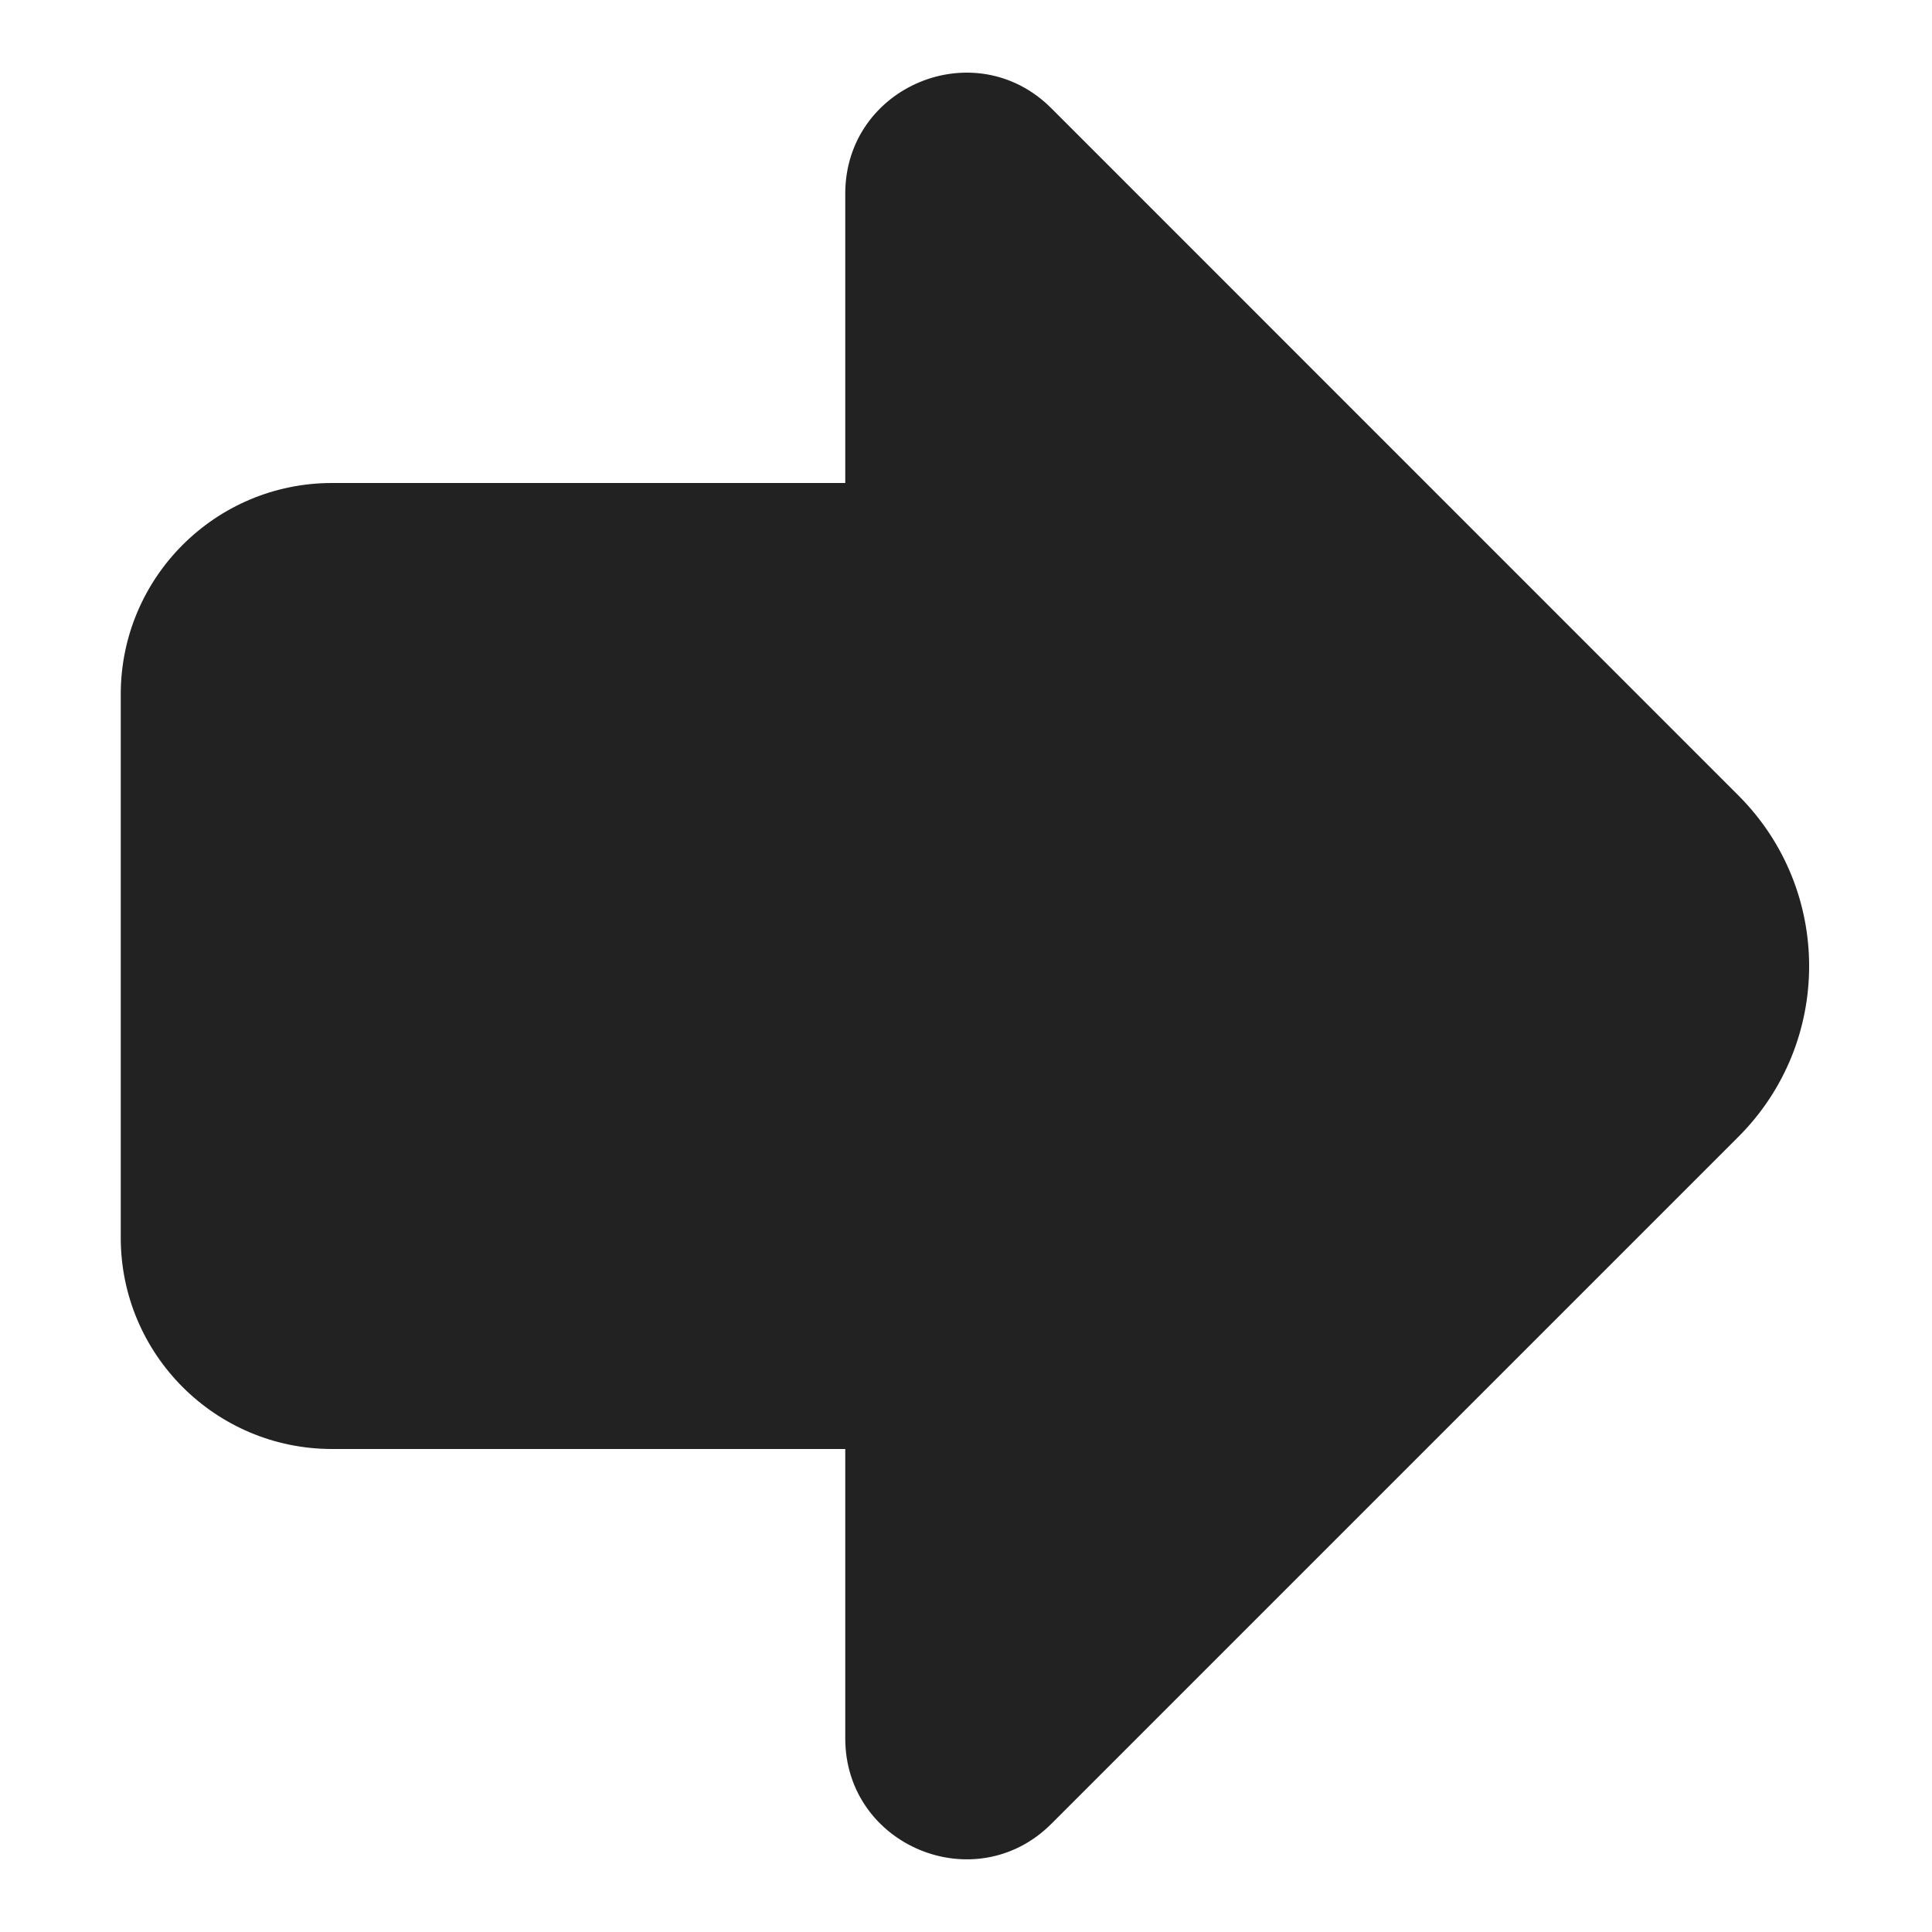 <svg width="16" height="16" viewBox="0 0 16 16" fill="none" xmlns="http://www.w3.org/2000/svg">
<path d="M14.396 6.587C15.178 7.368 15.178 8.634 14.396 9.415L8.707 15.104C8.077 15.733 7 15.287 7 14.396V12H2.75C1.784 12 1 11.216 1 10.25L1 5.75C1 4.783 1.784 4 2.75 4L7 4V1.604C7 0.713 8.077 0.266 8.707 0.897L14.396 6.587Z" fill="#222222"/>
</svg>
